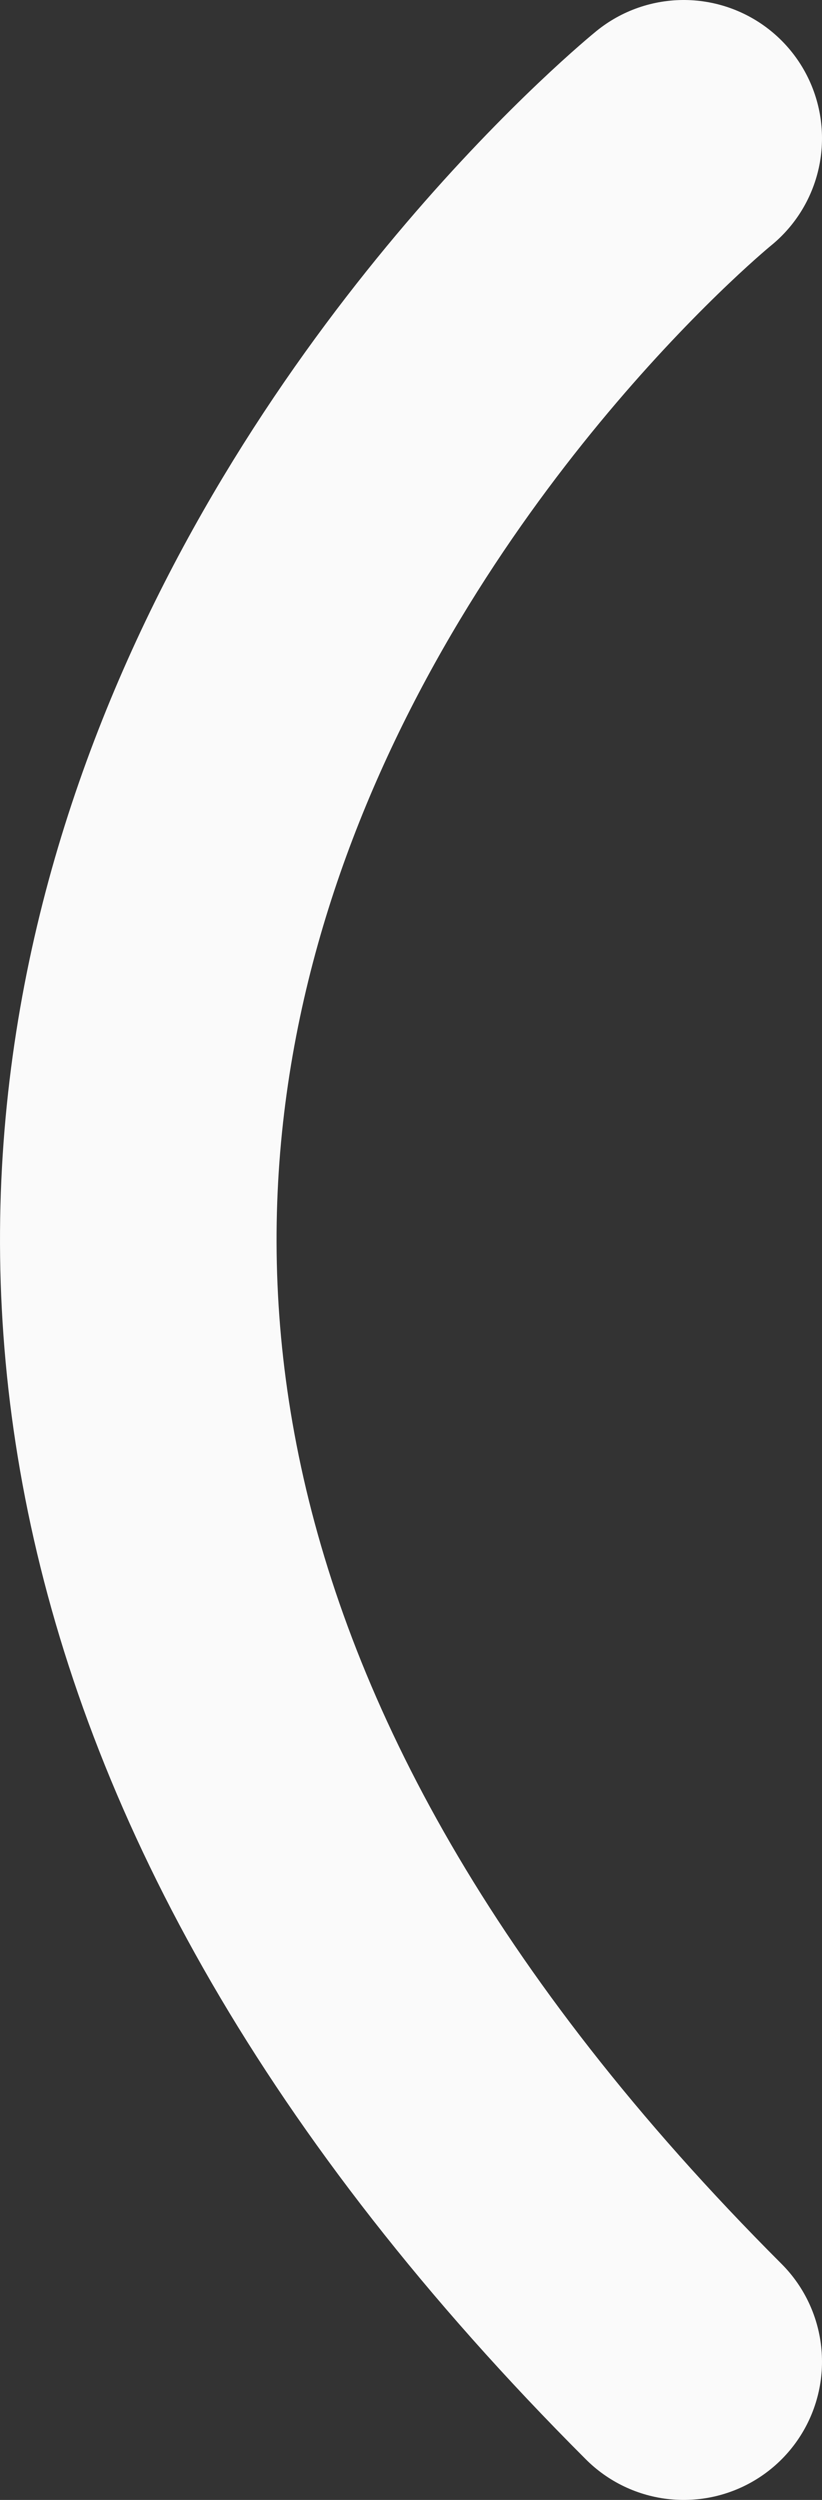 <?xml version="1.0" encoding="UTF-8"?> <svg xmlns="http://www.w3.org/2000/svg" id="_Слой_2" data-name="Слой 2" viewBox="0 0 502.32 1527.42"><rect x="0" y="0" width="502.32" height="1527.42" fill="#333333" stroke="none"/> <defs> <style> .cls-1 { fill: none; stroke: #fafafa; stroke-linecap: round; stroke-linejoin: round; stroke-width: 169px; } </style> </defs> <g id="_Слой_2-2" data-name=" Слой 2"> <path class="cls-1" d="M417.82,84.5s-749.96,608.46,0,1358.42"></path> </g> </svg> 